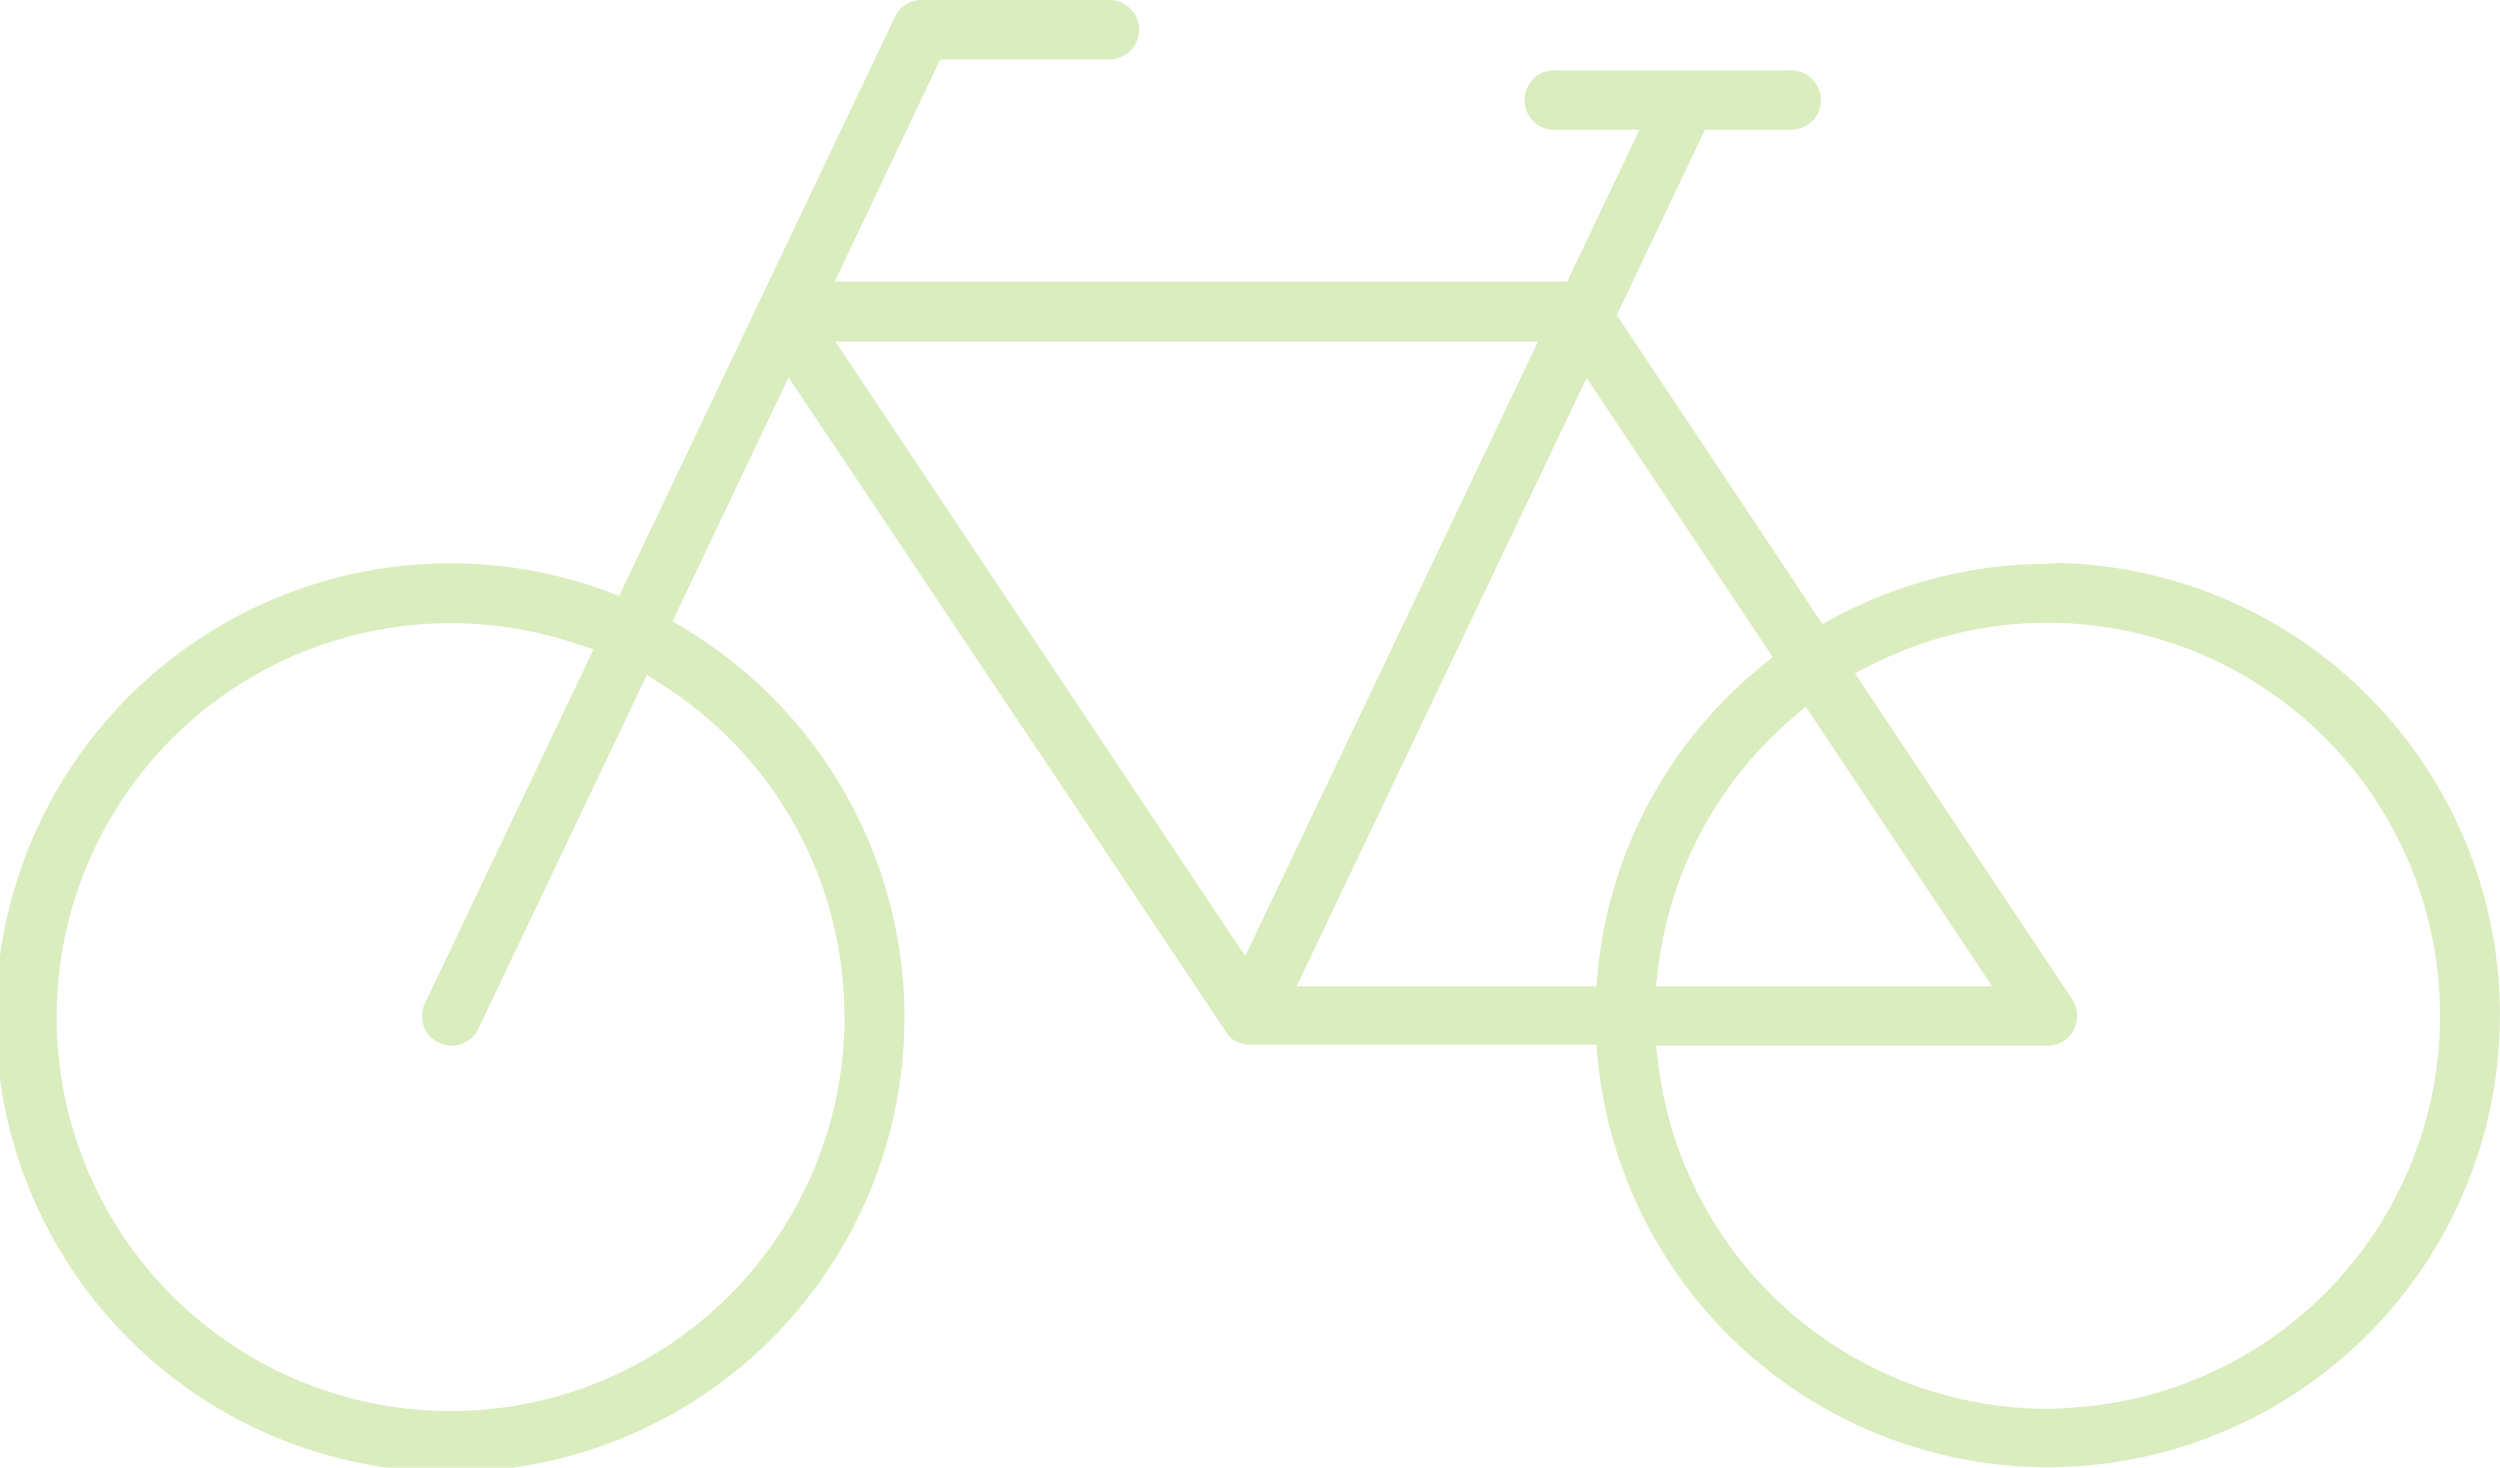 <?xml version="1.0" encoding="UTF-8"?> <svg xmlns="http://www.w3.org/2000/svg" xmlns:xlink="http://www.w3.org/1999/xlink" width="57.997" height="34.049" viewBox="0 0 57.997 34.049"><defs><clipPath id="clip-path"><rect id="Rectangle_98" data-name="Rectangle 98" width="57.997" height="34.049" fill="#daedbe"></rect></clipPath></defs><g id="Group_157" data-name="Group 157" transform="translate(0)"><g id="Group_156" data-name="Group 156" transform="translate(0)" clip-path="url(#clip-path)"><path id="Path_229" data-name="Path 229" d="M47.814,13.061l-.308.019a10.484,10.484,0,0,0-4.91,1.227l-.319.169L37.507,7.31l2.046-4.3h1.974a.689.689,0,1,0,0-1.377H36.082a.689.689,0,1,0,0,1.377h1.951L36.356,6.534H19.364l2.449-5.156h3.923a.689.689,0,0,0,0-1.378H21.38a.674.674,0,0,0-.616.387l-6.4,13.435-.341-.124a10.352,10.352,0,0,0-3.534-.629A10.54,10.54,0,1,0,15.913,14.6l-.31-.187,2.691-5.658L28.5,24.026a.713.713,0,0,0,.161.129l.05.015a.761.761,0,0,0,.281.067h8.04l.036.362A10.49,10.49,0,1,0,47.814,13.061M19.592,23.57a9.139,9.139,0,1,1-6.255-8.646l.431.141L9.86,23.273a.69.69,0,0,0-.029.536.658.658,0,0,0,.346.377.679.679,0,0,0,.92-.319l3.91-8.209.381.245a9.09,9.09,0,0,1,4.2,7.667m22.3-7.178,4.326,6.49h-7.8l.056-.45a9.093,9.093,0,0,1,3.075-5.742Zm-13,5.786L19.38,7.923h16.3Zm8.182.343-.036.361H30.079L36.808,8.768l4.316,6.474-.279.23a10.424,10.424,0,0,0-3.777,7.049M47.906,32.663v.009l-.4.011a9.113,9.113,0,0,1-9.033-7.976l-.056-.449h9.089a.673.673,0,0,0,.6-.361.712.712,0,0,0-.035-.72l-5.04-7.56.4-.2a9.01,9.01,0,0,1,4.067-.969,9.113,9.113,0,0,1,.4,18.217" transform="translate(0 0)" fill="#daedbe"></path></g></g></svg> 